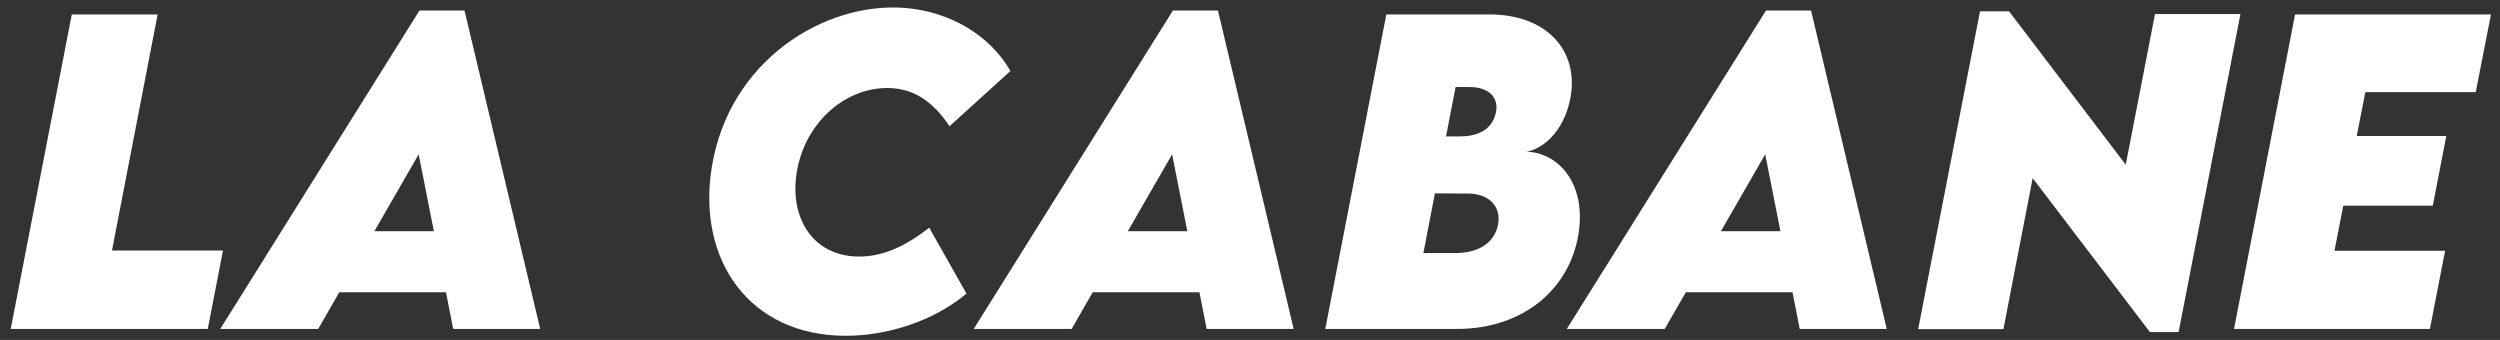 <svg width="228" height="31" viewBox="0 0 228 31" fill="none" xmlns="http://www.w3.org/2000/svg">
<rect x="0" y="0" width="228" height="31" fill="#333333" stroke="none"/>
<path d="M10.212 22.847L14.376 1.318H6.547L0.978 30H18.948L20.336 22.847H10.212ZM41.331 30H49.267L42.363 0.962H38.253L20.087 30H29.019L30.941 26.655H40.673L41.331 30ZM34.143 21.086L38.182 14.076L39.57 21.086H34.143ZM77.148 30.623C80.884 30.623 85.083 29.324 88.144 26.779L84.745 20.766C82.61 22.438 80.546 23.399 78.376 23.399C73.945 23.399 71.864 19.591 72.735 15.321C73.607 11.015 77.148 8.026 80.92 8.026C83.144 8.026 84.994 9.094 86.596 11.514L92.147 6.478C90.297 3.204 86.614 1.069 82.61 0.731C75.262 0.108 66.454 5.482 64.907 15.303C63.572 23.684 68.323 30.623 77.148 30.623ZM110.046 30H117.982L111.078 0.962H106.968L88.802 30H97.734L99.656 26.655H109.388L110.046 30ZM102.858 21.086L106.897 14.076L108.285 21.086H102.858ZM139.244 13.844C141.166 13.417 142.785 11.496 143.247 8.791C143.959 4.503 140.952 1.318 135.864 1.318H126.433L120.864 30H132.857C139.048 30 143.176 26.246 143.959 21.335C144.706 16.638 142.02 13.898 139.244 13.844ZM136.433 10.232C136.095 11.941 134.582 12.439 133.195 12.439H131.878L132.75 7.937H134.013C135.792 7.937 136.7 8.898 136.433 10.232ZM136.611 20.534C136.308 22.047 134.956 23.079 132.732 23.079H129.814L130.864 17.634L133.871 17.652C135.775 17.652 136.967 18.826 136.611 20.534ZM164.136 30H172.071L165.168 0.962H161.058L142.892 30H151.823L153.745 26.655H163.478L164.136 30ZM156.948 21.086L160.987 14.076L162.374 21.086H156.948ZM196.536 1.283L193.867 15.019L183.227 1.034H180.576L174.936 30.018H182.711L185.38 16.246L196.074 30.285H198.689L204.329 1.283H196.536ZM225.787 8.4L227.175 1.318H209.311L203.742 30H221.606L222.994 22.865H212.905L213.706 18.755H221.873L223.101 12.403H214.934L215.717 8.4H225.787Z" fill="white"/>
</svg>
